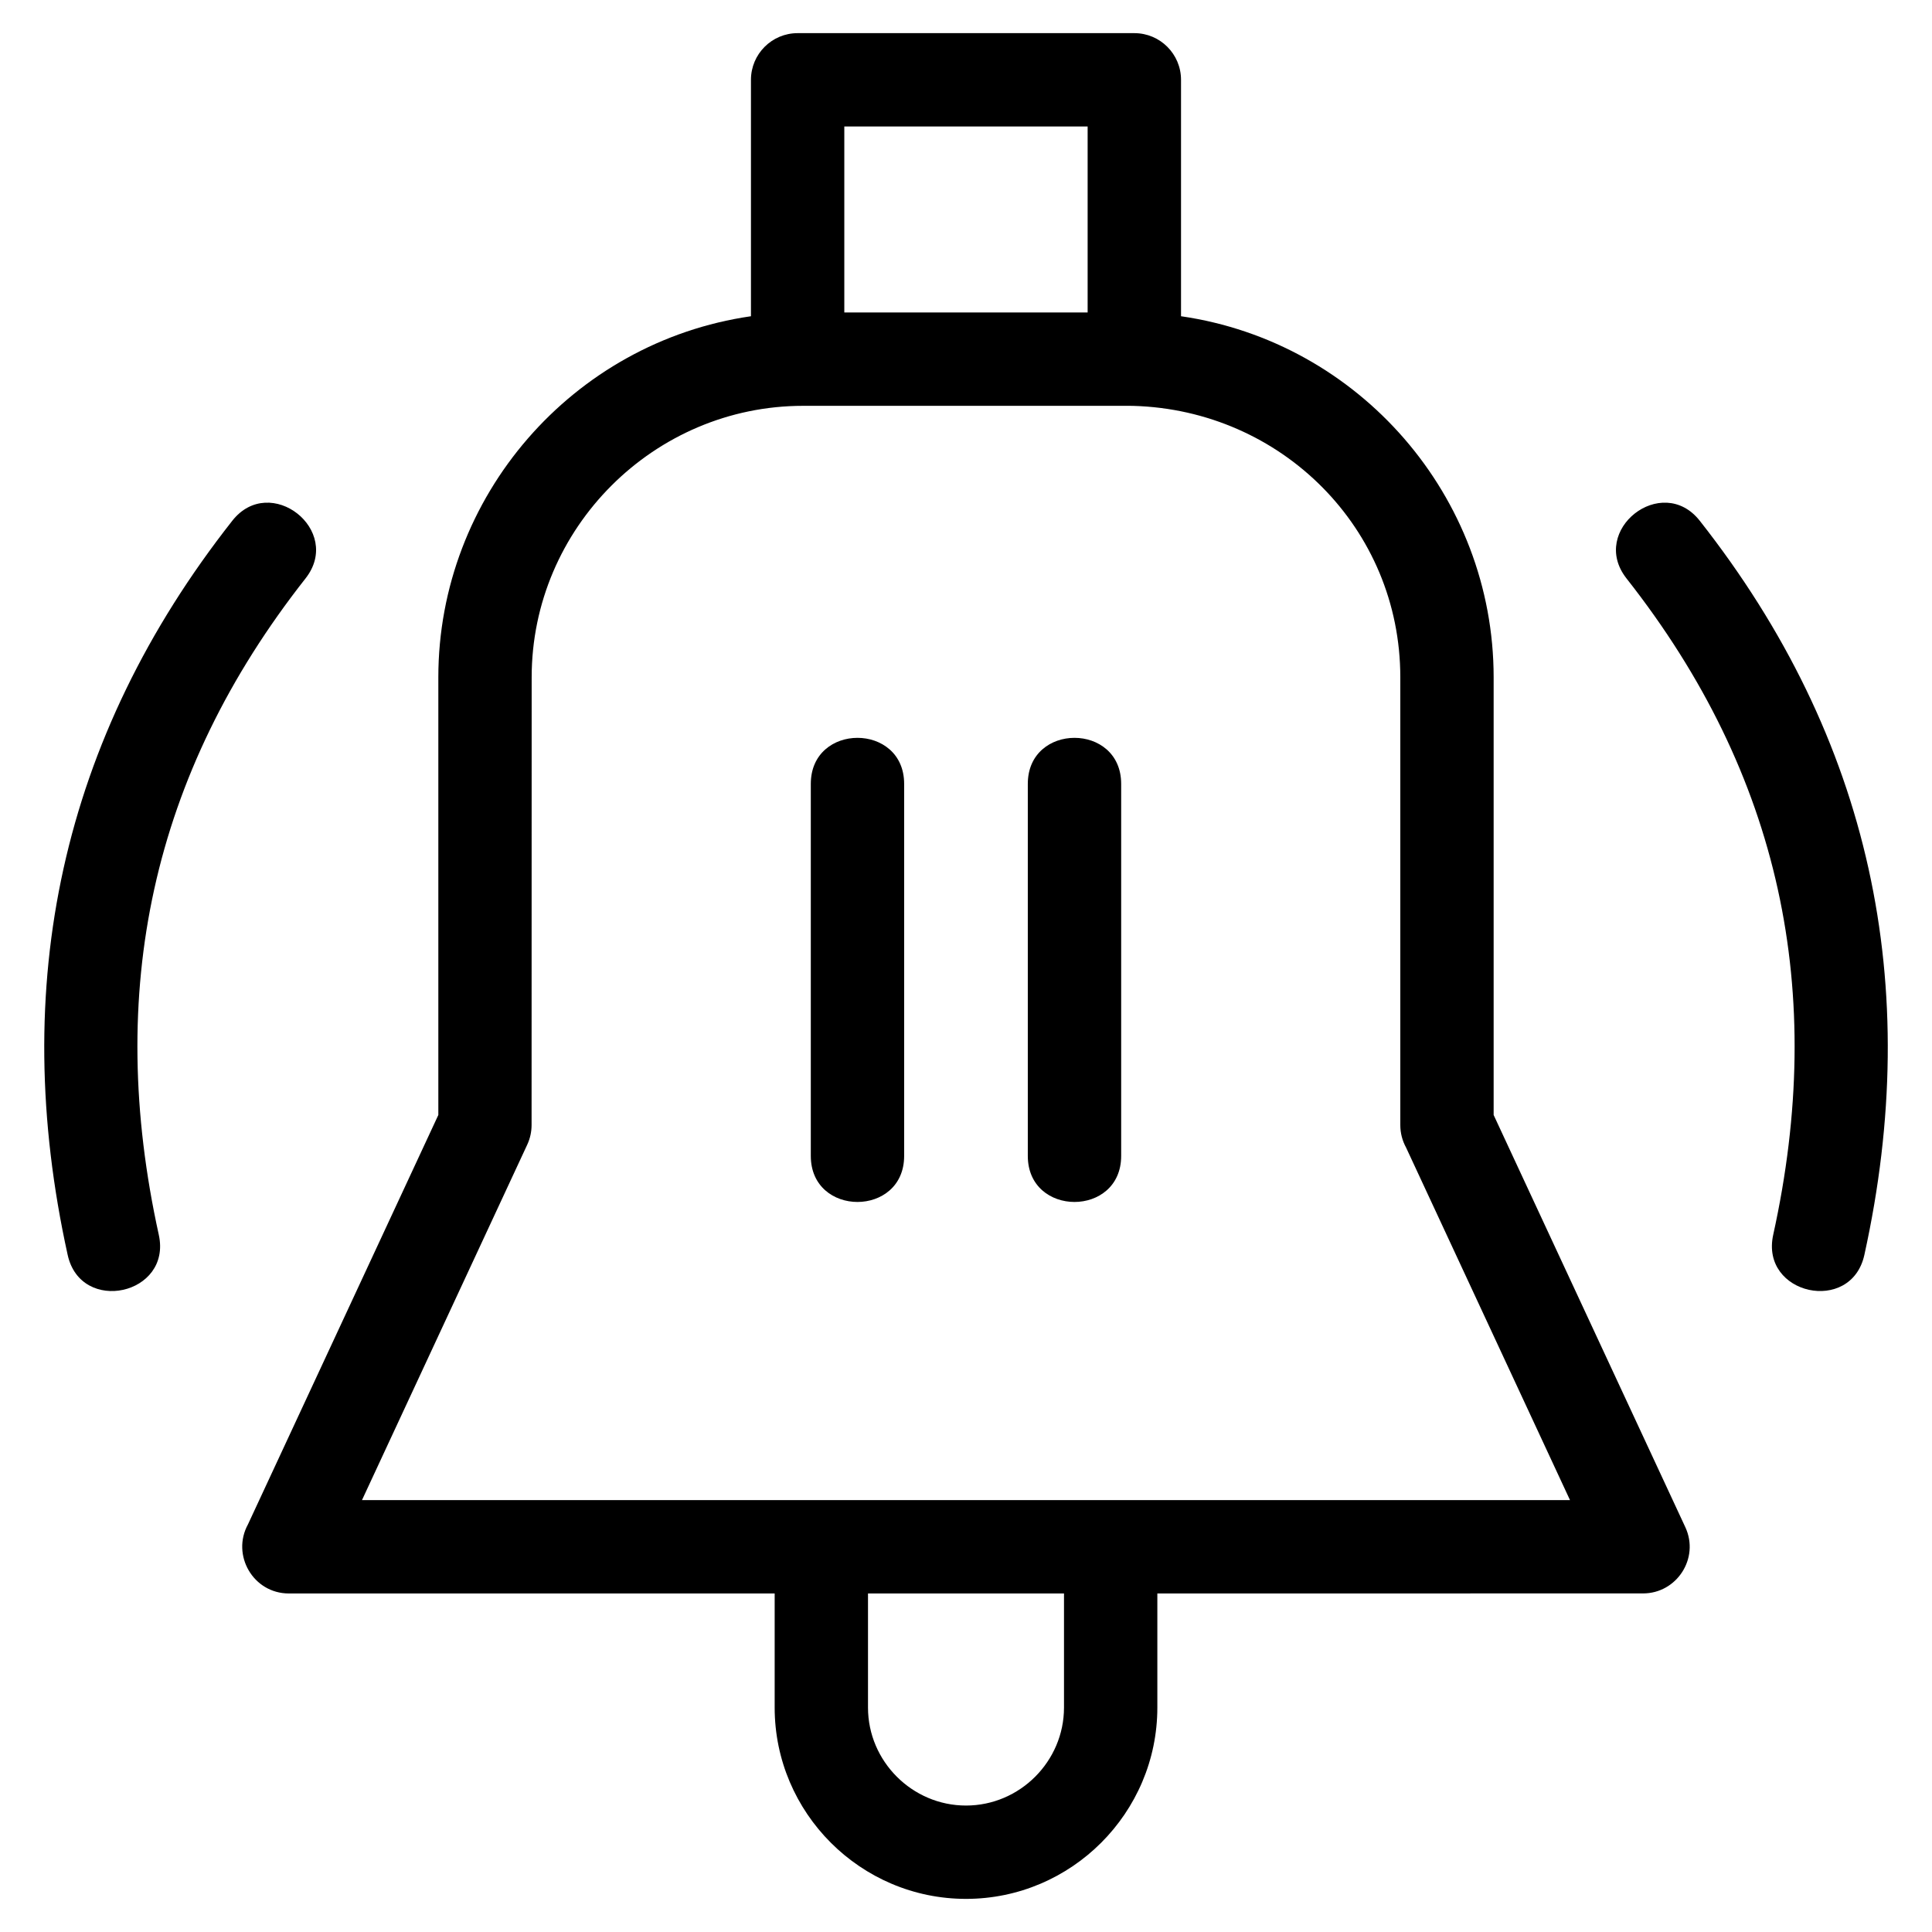 <?xml version="1.0" encoding="UTF-8"?>
<!-- Uploaded to: SVG Repo, www.svgrepo.com, Generator: SVG Repo Mixer Tools -->
<svg fill="#000000" width="800px" height="800px" version="1.1" viewBox="144 144 512 512" xmlns="http://www.w3.org/2000/svg">
 <path d="m367.75 226.81h64.484v-49.293h-64.484zm-8.879 124.93c0-16.27 24.738-16.27 24.738 0v98.59c0 16.27-24.738 16.27-24.738 0zm57.508 0c0-16.27 24.742-16.27 24.742 0v98.59c0 16.27-24.742 16.27-24.742 0zm143.69 189.81-43.457-93.461c-0.965-1.762-1.516-3.785-1.516-5.938v-118.65c0-39.48-31.504-70.836-70.777-71.941-0.395-0.008-0.785-0.012-1.18-0.012h-86.289c-39.52 0-71.953 32.371-71.953 71.953l-0.023 118.65c0 1.73-0.363 3.492-1.137 5.172l-43.812 94.227h320.14zm-109.36 24.738v30.234c0 27.914-22.789 50.703-50.703 50.703-27.922 0-50.711-22.789-50.711-50.703v-30.234h-128.73c-9.48 0-15.301-10.18-10.855-18.305l50.453-108.5v-115.98c0-47.914 35.547-88.855 82.848-95.695v-62.652c0-6.832 5.539-12.371 12.371-12.371h89.23c6.832 0 12.371 5.539 12.371 12.371v62.652c47.301 6.848 82.848 47.781 82.848 95.695v115.98l50.812 109.27c3.801 8.242-2.328 17.523-11.211 17.52zm-76.68 0v30.234c0 14.25 11.715 25.969 25.973 25.969 14.25 0 25.969-11.711 25.969-25.969v-30.234zm-168.48-284.27c10.027-12.758 29.449 2.512 19.422 15.27-40.879 51.938-53.055 109.61-38.887 173.96 3.5 15.887-20.66 21.195-24.152 5.312-15.723-71.375-1.707-136.95 43.617-194.54zm369.49 15.27c-10.027-12.758 9.395-28.027 19.422-15.27 45.324 57.582 59.34 123.17 43.617 194.54-3.492 15.883-27.652 10.574-24.16-5.312 14.176-64.348 2-122.02-38.883-173.96z"/>
</svg>